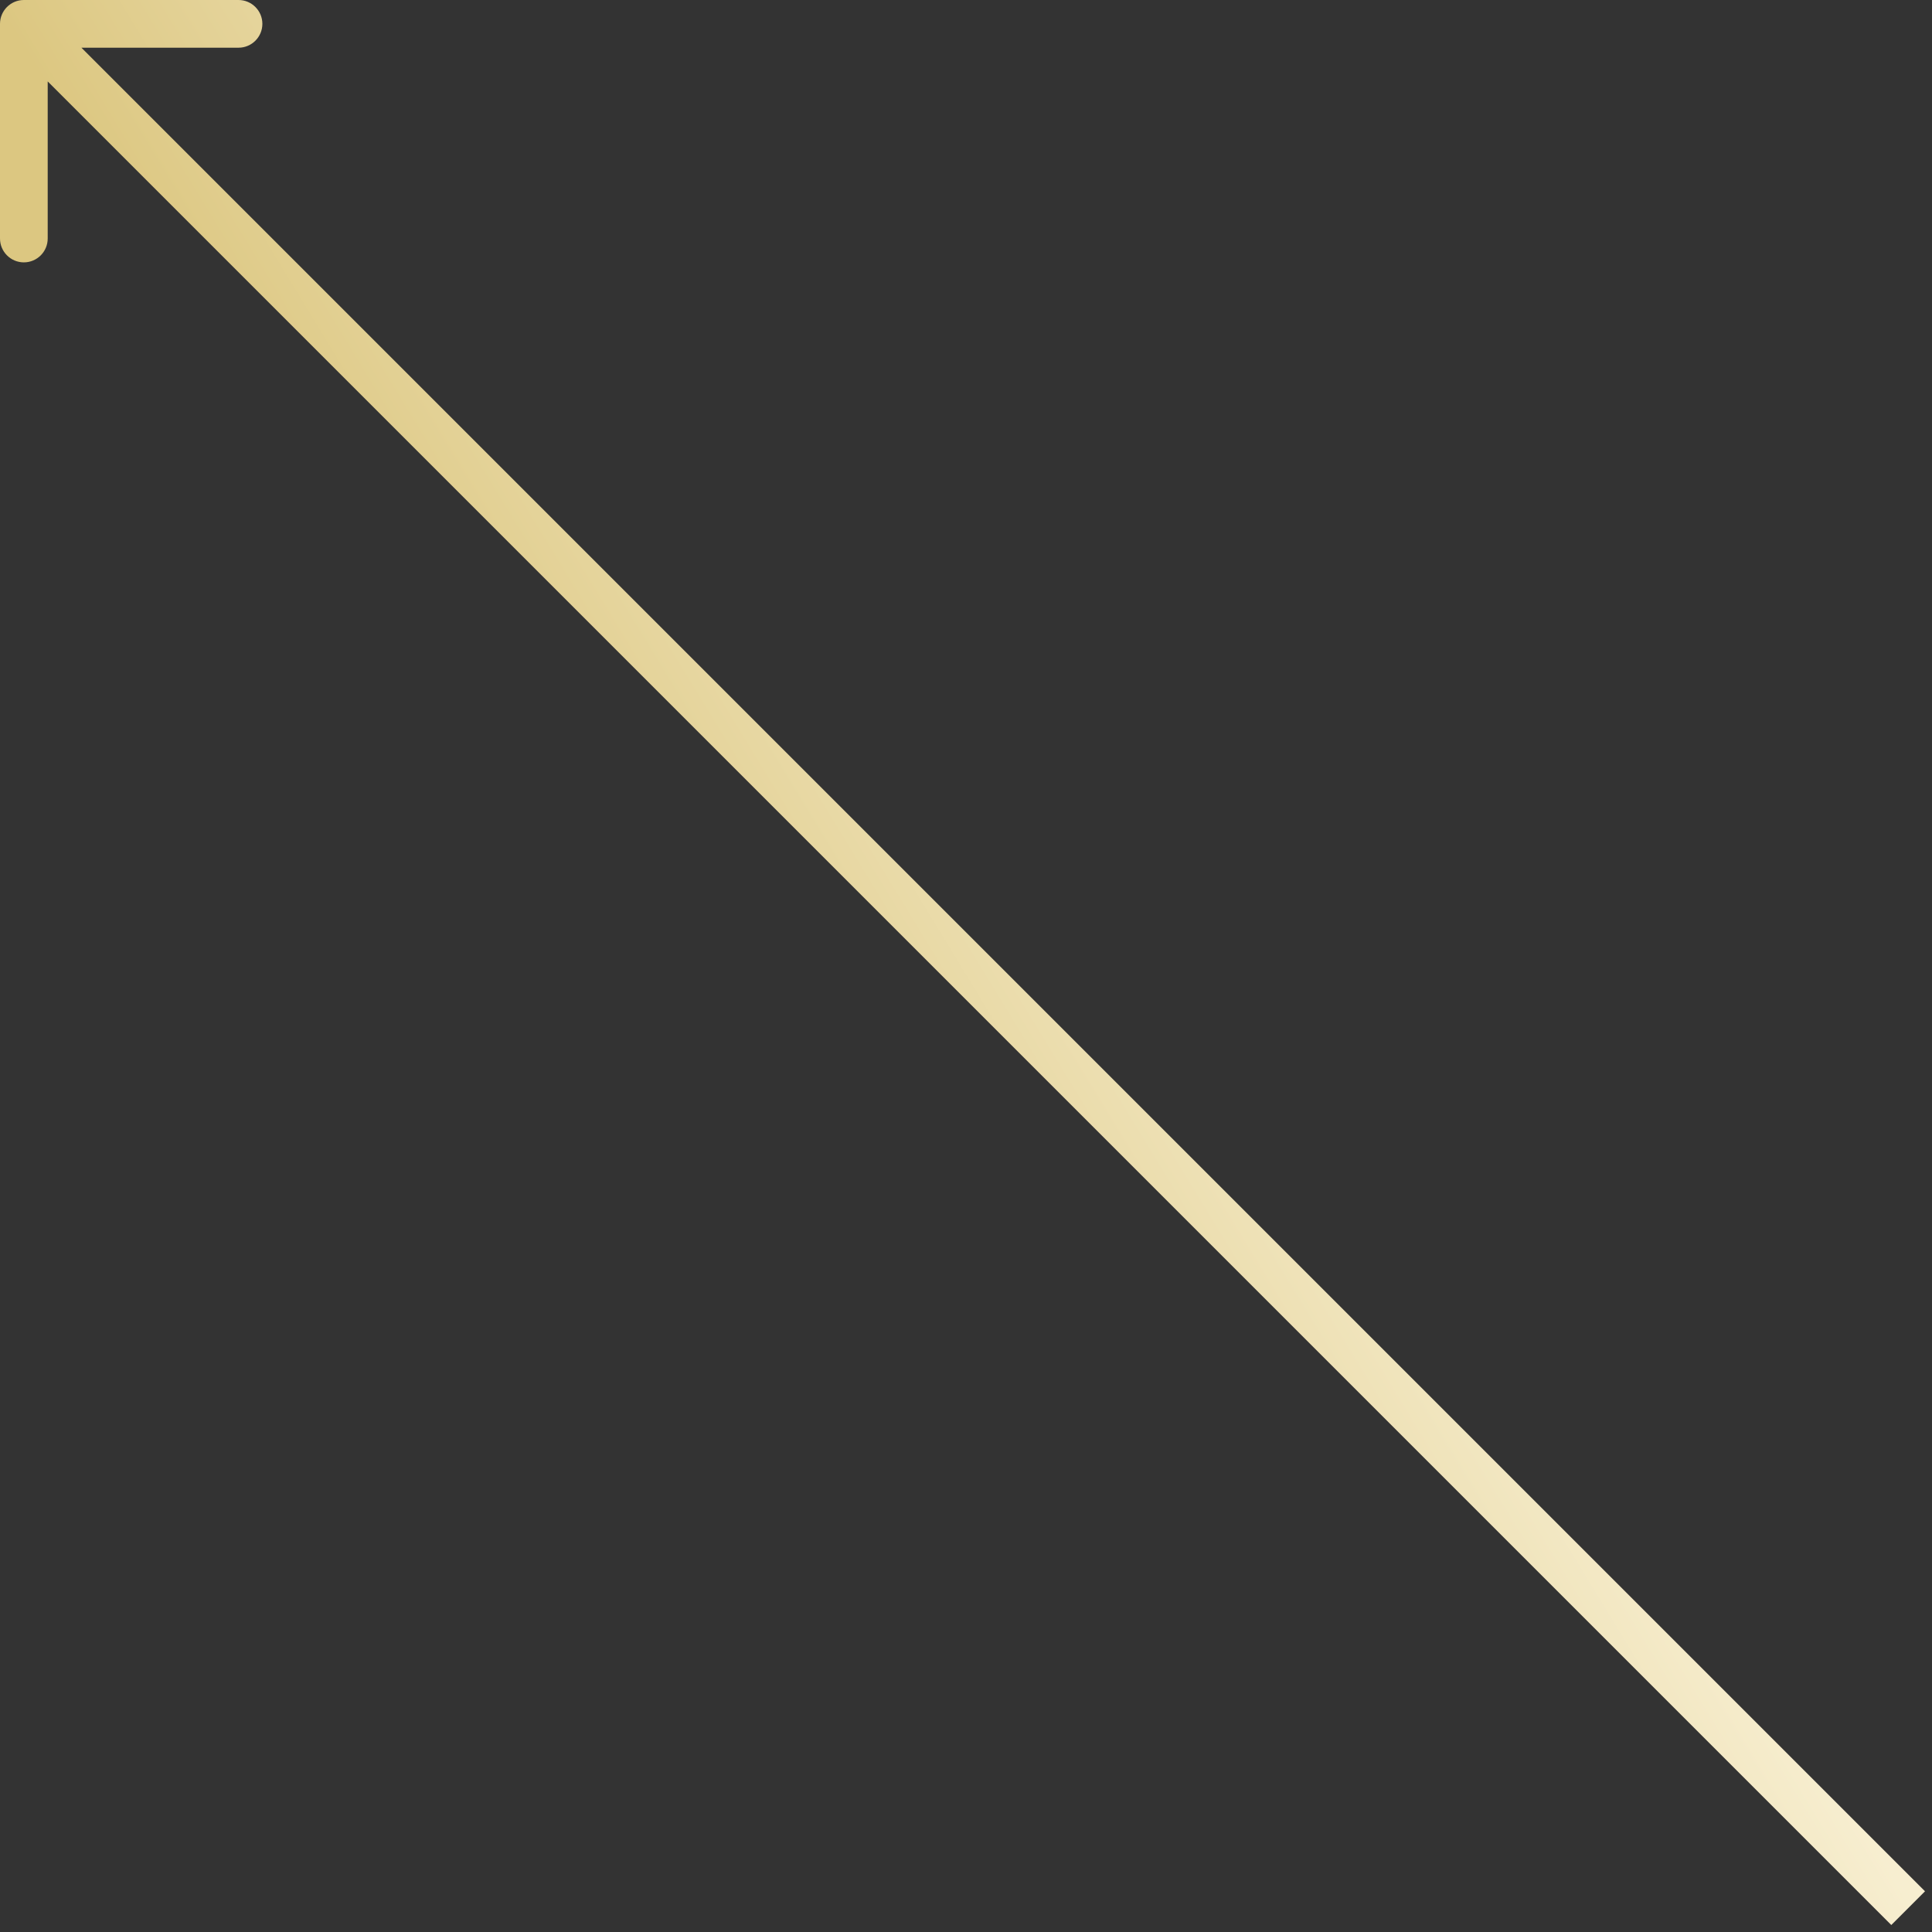 <?xml version="1.0" encoding="UTF-8"?> <svg xmlns="http://www.w3.org/2000/svg" width="81" height="81" viewBox="0 0 81 81" fill="none"><rect x="0" y="0" width="81" height="81" fill="#333333" stroke="none"/> <path d="M-3.4573e-06 1C-4.55312e-06 0.448 0.448 -4.55312e-06 1 -3.4573e-06L10 -4.00521e-06C10.552 -2.99369e-06 11 0.448 11 1C11 1.552 10.552 2 10 2L2 2L2 10C2 10.552 1.552 11 1 11C0.448 11 -2.99369e-06 10.552 -4.00521e-06 10L-3.4573e-06 1ZM79.293 80.707L0.293 1.707L1.707 0.293L80.707 79.293L79.293 80.707Z" fill="url(#paint0_linear_234_696)"></path> <defs> <linearGradient id="paint0_linear_234_696" x1="0.562" y1="1.438" x2="23.82" y2="-12.722" gradientUnits="userSpaceOnUse"> <stop stop-color="#DCC781"></stop> <stop offset="1" stop-color="#F7EED0"></stop> </linearGradient> </defs> </svg> 